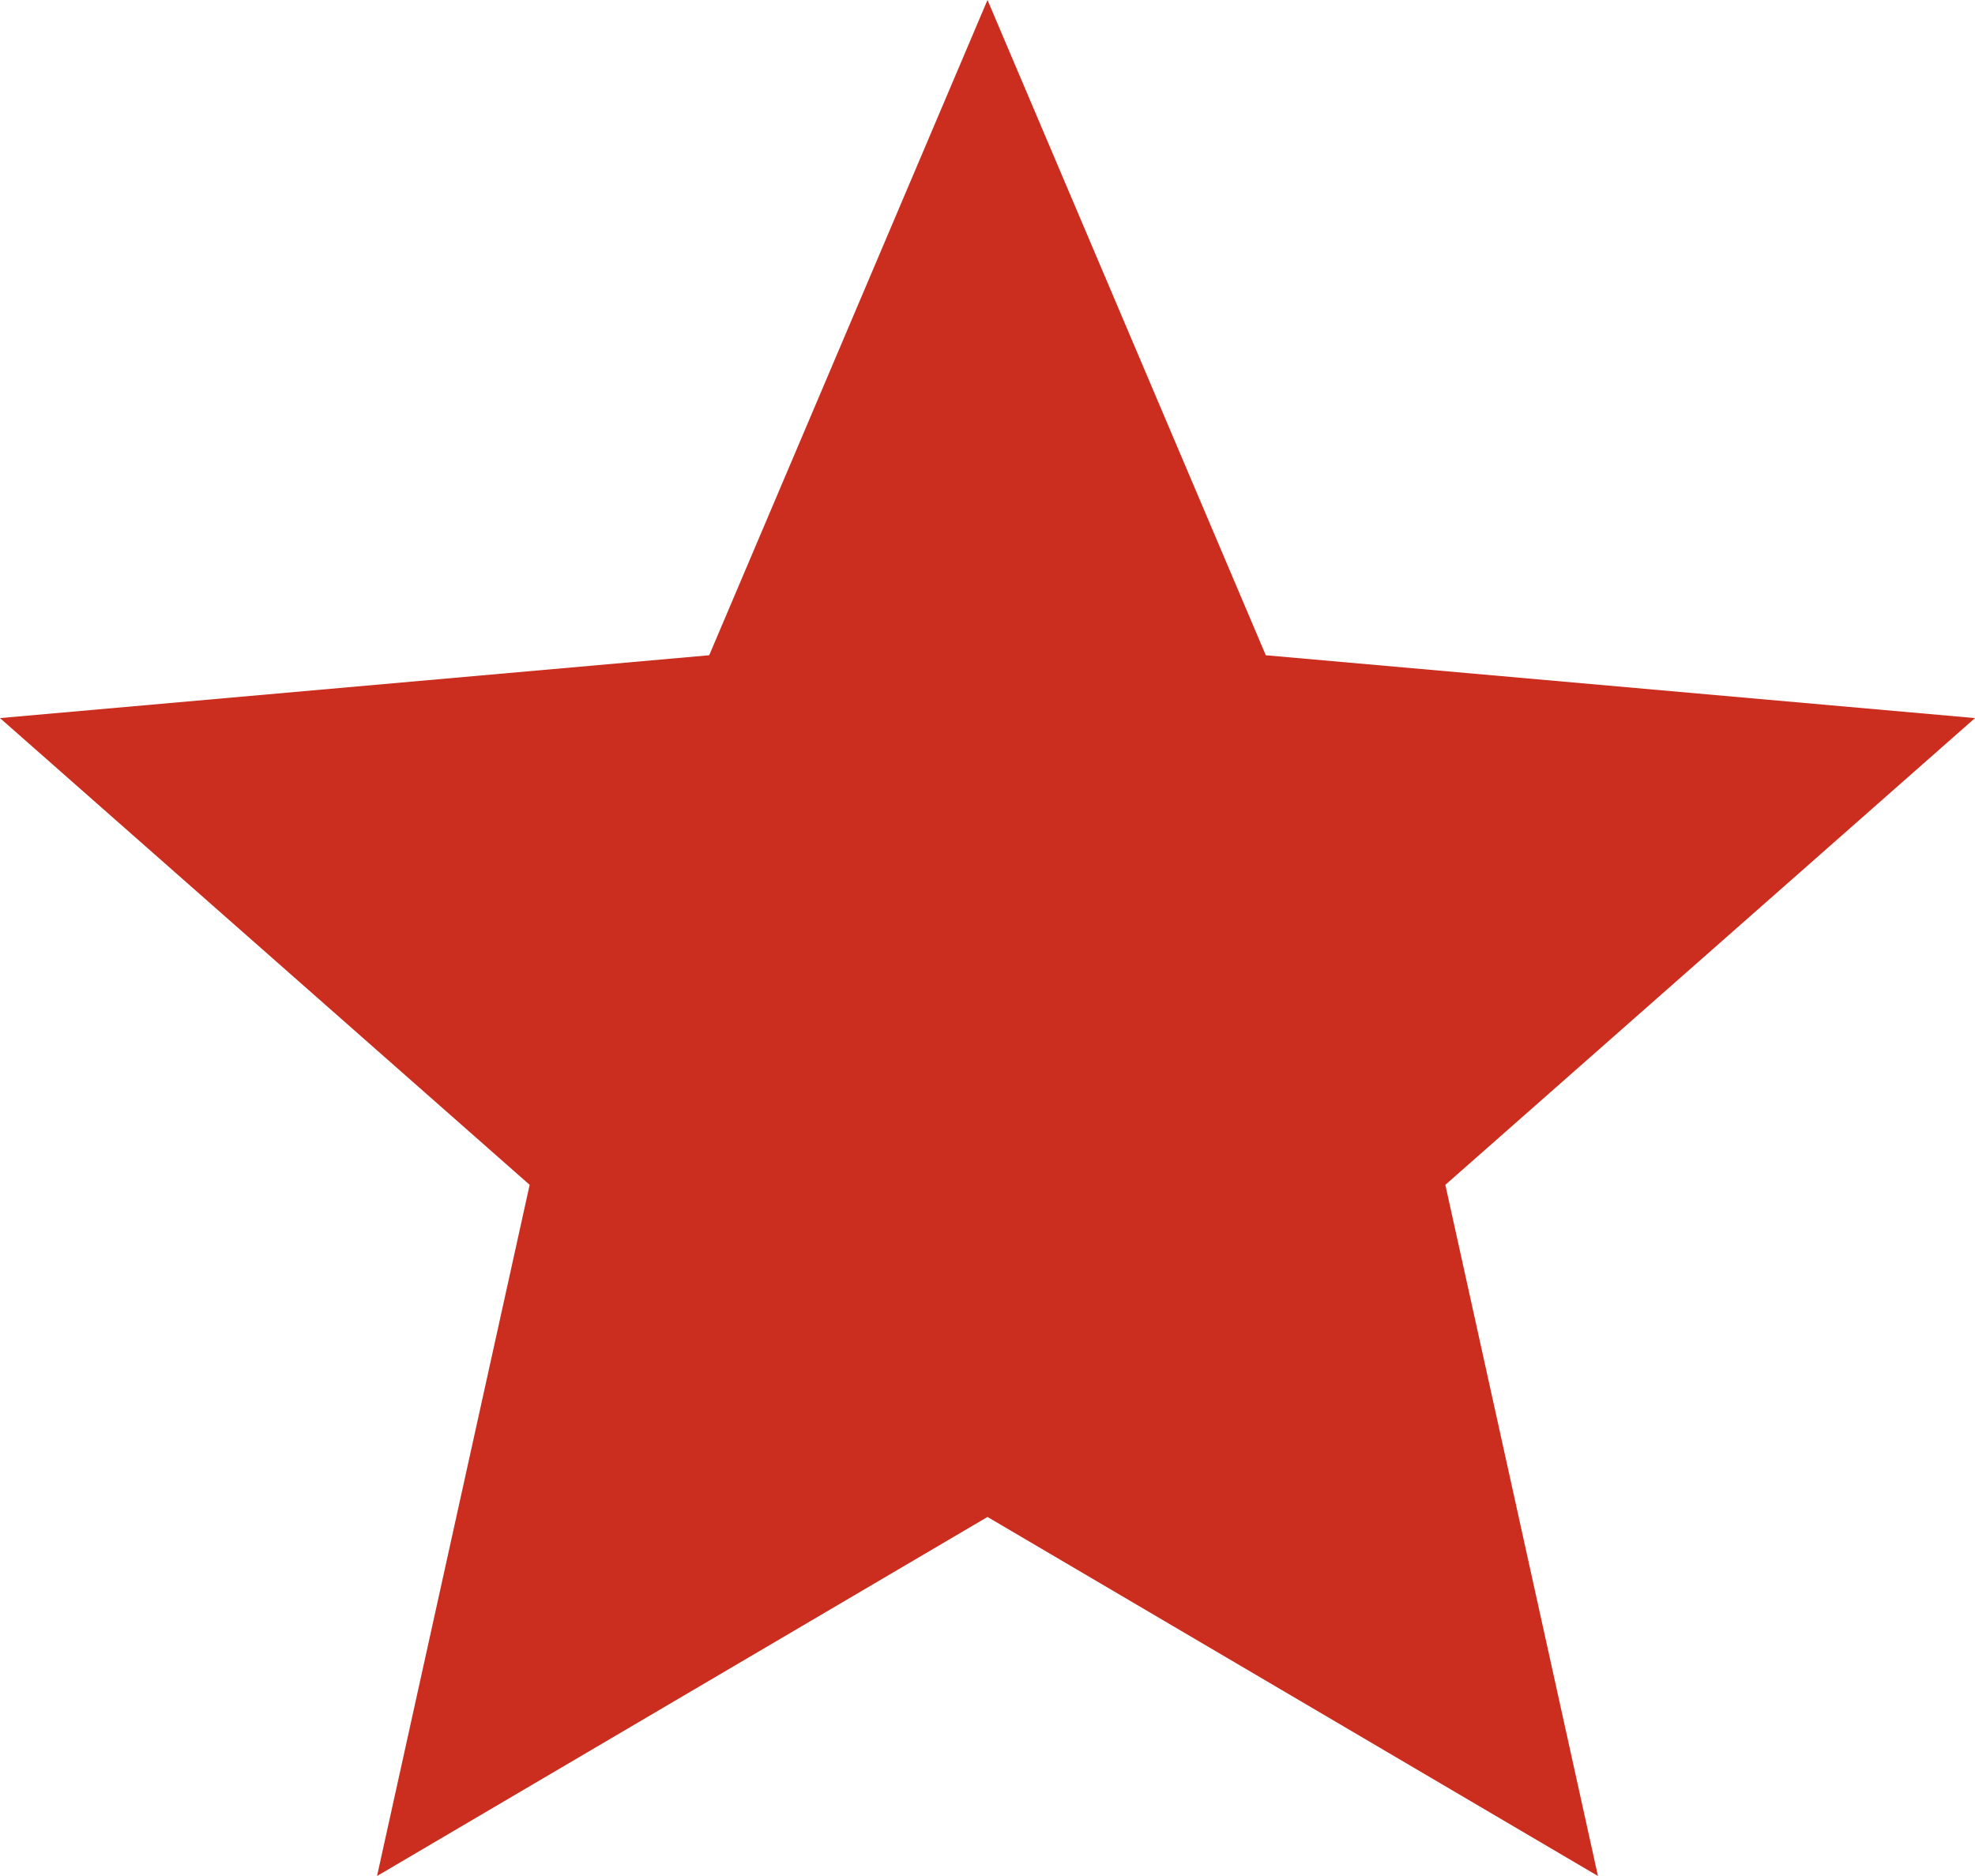 <?xml version="1.0" encoding="utf-8"?>
<!-- Generator: Adobe Illustrator 18.1.1, SVG Export Plug-In . SVG Version: 6.00 Build 0)  -->
<!DOCTYPE svg PUBLIC "-//W3C//DTD SVG 1.1//EN" "http://www.w3.org/Graphics/SVG/1.1/DTD/svg11.dtd">
<svg version="1.1" id="レイヤー_1" xmlns="http://www.w3.org/2000/svg" xmlns:xlink="http://www.w3.org/1999/xlink" x="0px"
	 y="0px" viewBox="0 0 22 20.9" enable-background="new 0 0 22 20.9" xml:space="preserve">
<polygon fill="#CB2D1E" points="11,16.9 4.2,20.9 5.9,13.2 0,8 7.9,7.3 11,0 14.1,7.3 22,8 16.1,13.2 17.8,20.9 "/>
</svg>
